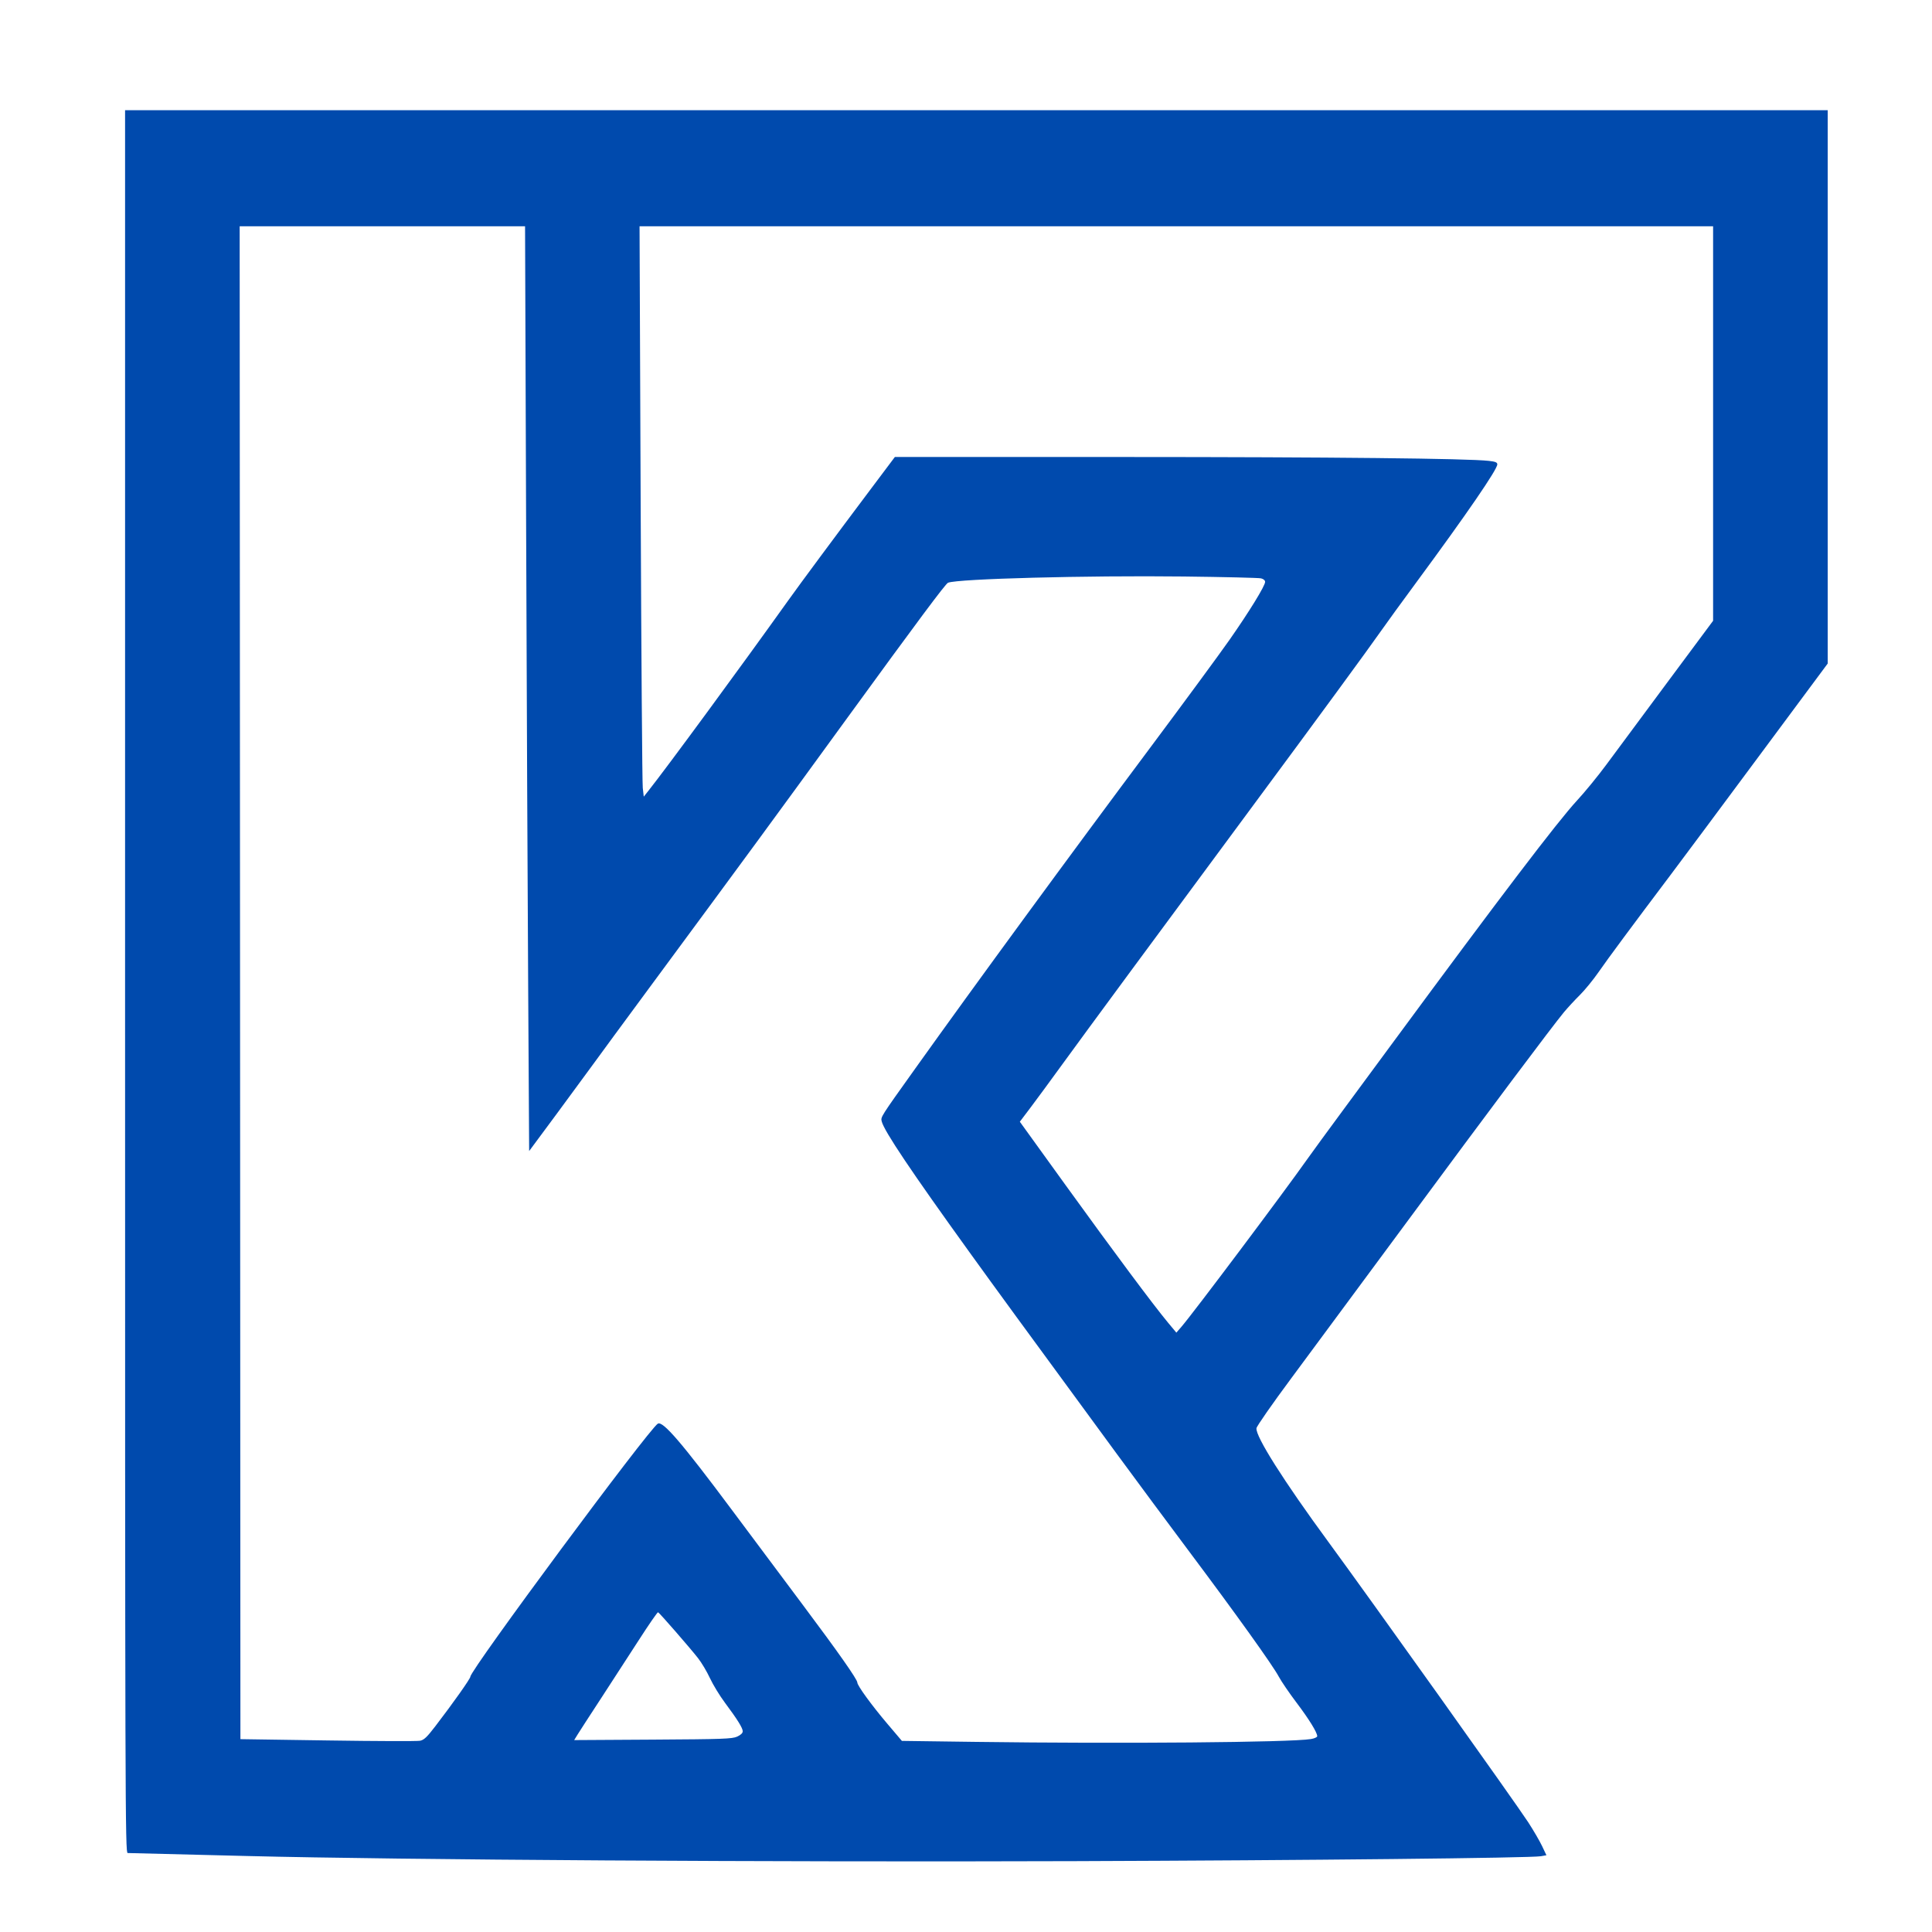 <svg xmlns="http://www.w3.org/2000/svg" xmlns:xlink="http://www.w3.org/1999/xlink" width="500" zoomAndPan="magnify" viewBox="0 0 375 375" height="500" preserveAspectRatio="xMidYMid meet" version="1.0"><path fill="#004aad" d="M 24.277 190.527 C 24.277 351.422 24.301 359.668 24.781 359.672 C 25.062 359.672 35.492 359.934 47.961 360.25 C 77.582 361 149.949 361.449 208.727 361.246 C 254.047 361.09 297.121 360.637 299.078 360.293 L 300.16 360.102 L 299.324 358.336 C 298.863 357.363 297.652 355.281 296.633 353.711 C 294.191 349.957 266.031 310.449 257.844 299.293 C 249.164 287.465 243.676 278.793 243.879 277.215 C 243.93 276.816 246.992 272.426 250.684 267.453 C 254.371 262.484 264.449 248.859 273.074 237.184 C 289.184 215.363 301.254 199.254 303.578 196.449 C 304.305 195.578 305.688 194.082 306.652 193.129 C 307.613 192.176 309.246 190.18 310.277 188.691 C 312.066 186.102 316.809 179.703 324.324 169.73 C 326.242 167.188 333.871 156.934 341.281 146.945 L 354.758 128.789 L 354.758 21.387 L 24.277 21.387 L 24.277 190.527 M 46.594 190.746 L 46.664 337.57 L 63.617 337.82 C 72.941 337.961 81 337.988 81.527 337.879 C 82.305 337.723 82.871 337.184 84.508 335.047 C 87.977 330.523 91.297 325.828 91.297 325.445 C 91.297 324.129 125.883 277.449 127.684 276.332 C 128.645 275.742 132.336 280.039 141.938 292.914 C 145.914 298.25 152.188 306.645 155.871 311.57 C 162.742 320.75 166.406 325.973 166.406 326.578 C 166.406 327.168 169.156 330.949 172.168 334.504 L 175.055 337.906 L 189.41 338.098 C 217.754 338.477 250.402 338.203 254.445 337.551 C 255.117 337.441 255.672 337.191 255.672 336.996 C 255.672 336.27 254.09 333.707 251.641 330.465 C 250.25 328.625 248.699 326.352 248.195 325.41 C 247.012 323.195 239.871 313.227 230.859 301.199 C 226.918 295.938 220.598 287.41 216.809 282.25 C 197.535 255.965 193.785 250.832 188.211 243.105 C 176.867 227.371 171.613 219.543 171.145 217.676 C 170.926 216.801 170.848 216.926 177.629 207.43 C 189.477 190.832 207.621 166.059 223.324 145.031 C 229.789 136.371 236.672 127.012 238.621 124.23 C 242.484 118.711 245.559 113.707 245.559 112.941 C 245.559 112.648 245.242 112.375 244.766 112.258 C 244.328 112.152 237.578 111.992 229.766 111.898 C 210.875 111.68 185.914 112.34 184.012 113.109 C 183.531 113.301 178.078 120.617 164.422 139.395 C 150.199 158.957 145.016 166.023 125.965 191.828 C 121.098 198.422 116.223 205.051 115.137 206.562 C 114.047 208.07 110.805 212.48 107.934 216.363 L 102.707 223.418 L 102.52 191.953 C 102.414 174.645 102.234 134.258 102.121 102.203 L 101.914 43.922 L 46.52 43.922 L 46.594 190.746 M 124.352 97.582 C 124.473 127.094 124.656 152.004 124.762 152.934 L 124.953 154.629 L 125.84 153.512 C 129.422 149 143.812 129.406 152.973 116.574 C 155.293 113.32 162.199 104.004 169.086 94.836 L 173.695 88.699 L 217.934 88.703 C 258.648 88.711 284.824 88.988 288.965 89.453 C 290.273 89.598 290.625 89.746 290.625 90.137 C 290.625 91.125 284.719 99.73 274.855 113.109 C 272.16 116.762 269.113 120.953 268.086 122.426 C 265.469 126.16 255.891 139.234 243.691 155.719 C 225.094 180.848 210.59 200.523 206.316 206.418 C 204.012 209.594 201.188 213.441 200.039 214.961 L 197.949 217.727 L 206.898 230.129 C 216.172 242.969 223.785 253.195 226.664 256.664 L 228.328 258.664 L 229.312 257.531 C 231.527 254.98 249.191 231.445 253.801 224.906 C 254.582 223.793 257.812 219.375 260.98 215.082 C 264.145 210.793 268.504 204.883 270.664 201.949 C 291.082 174.238 302.355 159.422 306.07 155.41 C 307.602 153.758 310.18 150.605 311.801 148.406 C 313.422 146.207 318.746 139.027 323.629 132.449 L 332.512 120.492 L 332.512 43.922 L 124.137 43.922 L 124.352 97.582 M 123.938 318.426 C 121.969 321.488 118.66 326.59 116.582 329.77 C 114.504 332.945 112.496 336.043 112.125 336.648 L 111.449 337.75 L 126.723 337.66 C 140.352 337.578 142.113 337.516 143.078 337.078 C 143.766 336.766 144.164 336.391 144.164 336.051 C 144.164 335.402 143.141 333.762 140.703 330.488 C 139.695 329.141 138.391 326.996 137.797 325.723 C 137.207 324.449 136.16 322.695 135.473 321.824 C 133.781 319.68 127.992 313.035 127.73 312.938 C 127.613 312.895 125.906 315.363 123.938 318.426 " fill-opacity="1" fill-rule="evenodd"/></svg>